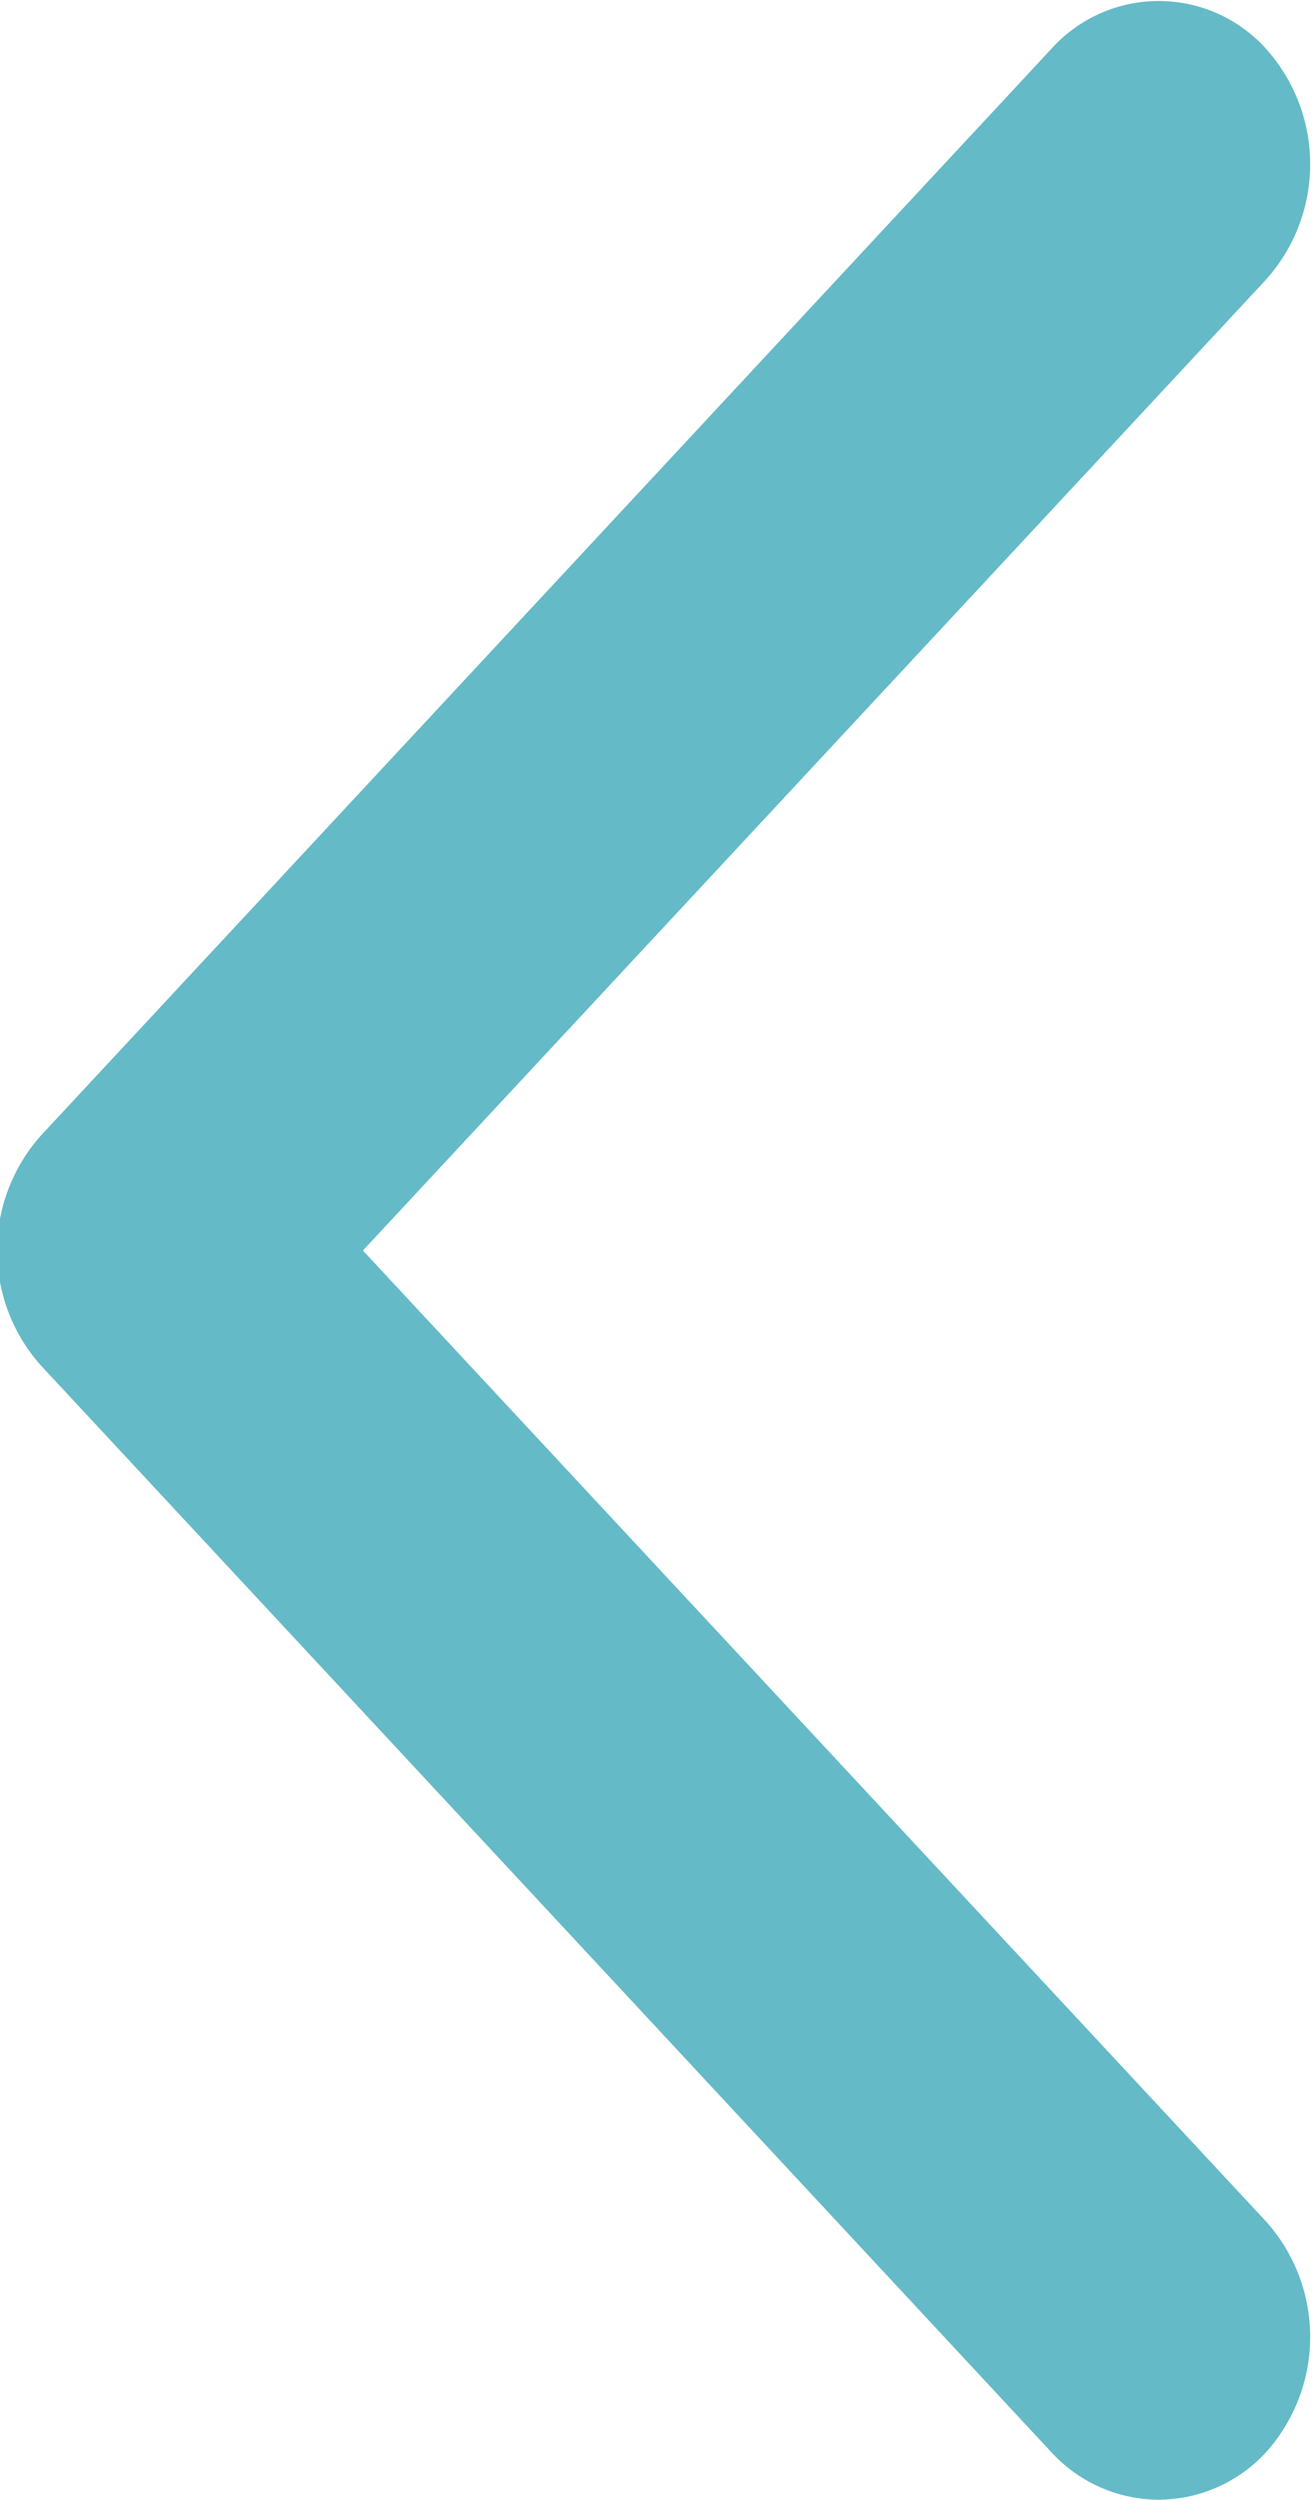 <svg xmlns="http://www.w3.org/2000/svg" width="10" height="19.03" viewBox="0 0 10 19.03">
  <defs>
    <style>
      .cls-1 {
        fill: #3ea9b9;
        fill-rule: evenodd;
        opacity: 0.8;
      }
    </style>
  </defs>
  <path id="形状_35" data-name="形状 35" class="cls-1" d="M289.2,3106.06a1.117,1.117,0,0,0,.816-0.36,1.316,1.316,0,0,0,0-1.76l-6.877-7.39,6.877-7.39a1.316,1.316,0,0,0,0-1.76,1.1,1.1,0,0,0-1.632,0l-7.693,8.27a1.314,1.314,0,0,0,0,1.76l7.693,8.27A1.116,1.116,0,0,0,289.2,3106.06Z" transform="translate(-280.375 -3087.03)"/>
</svg>
